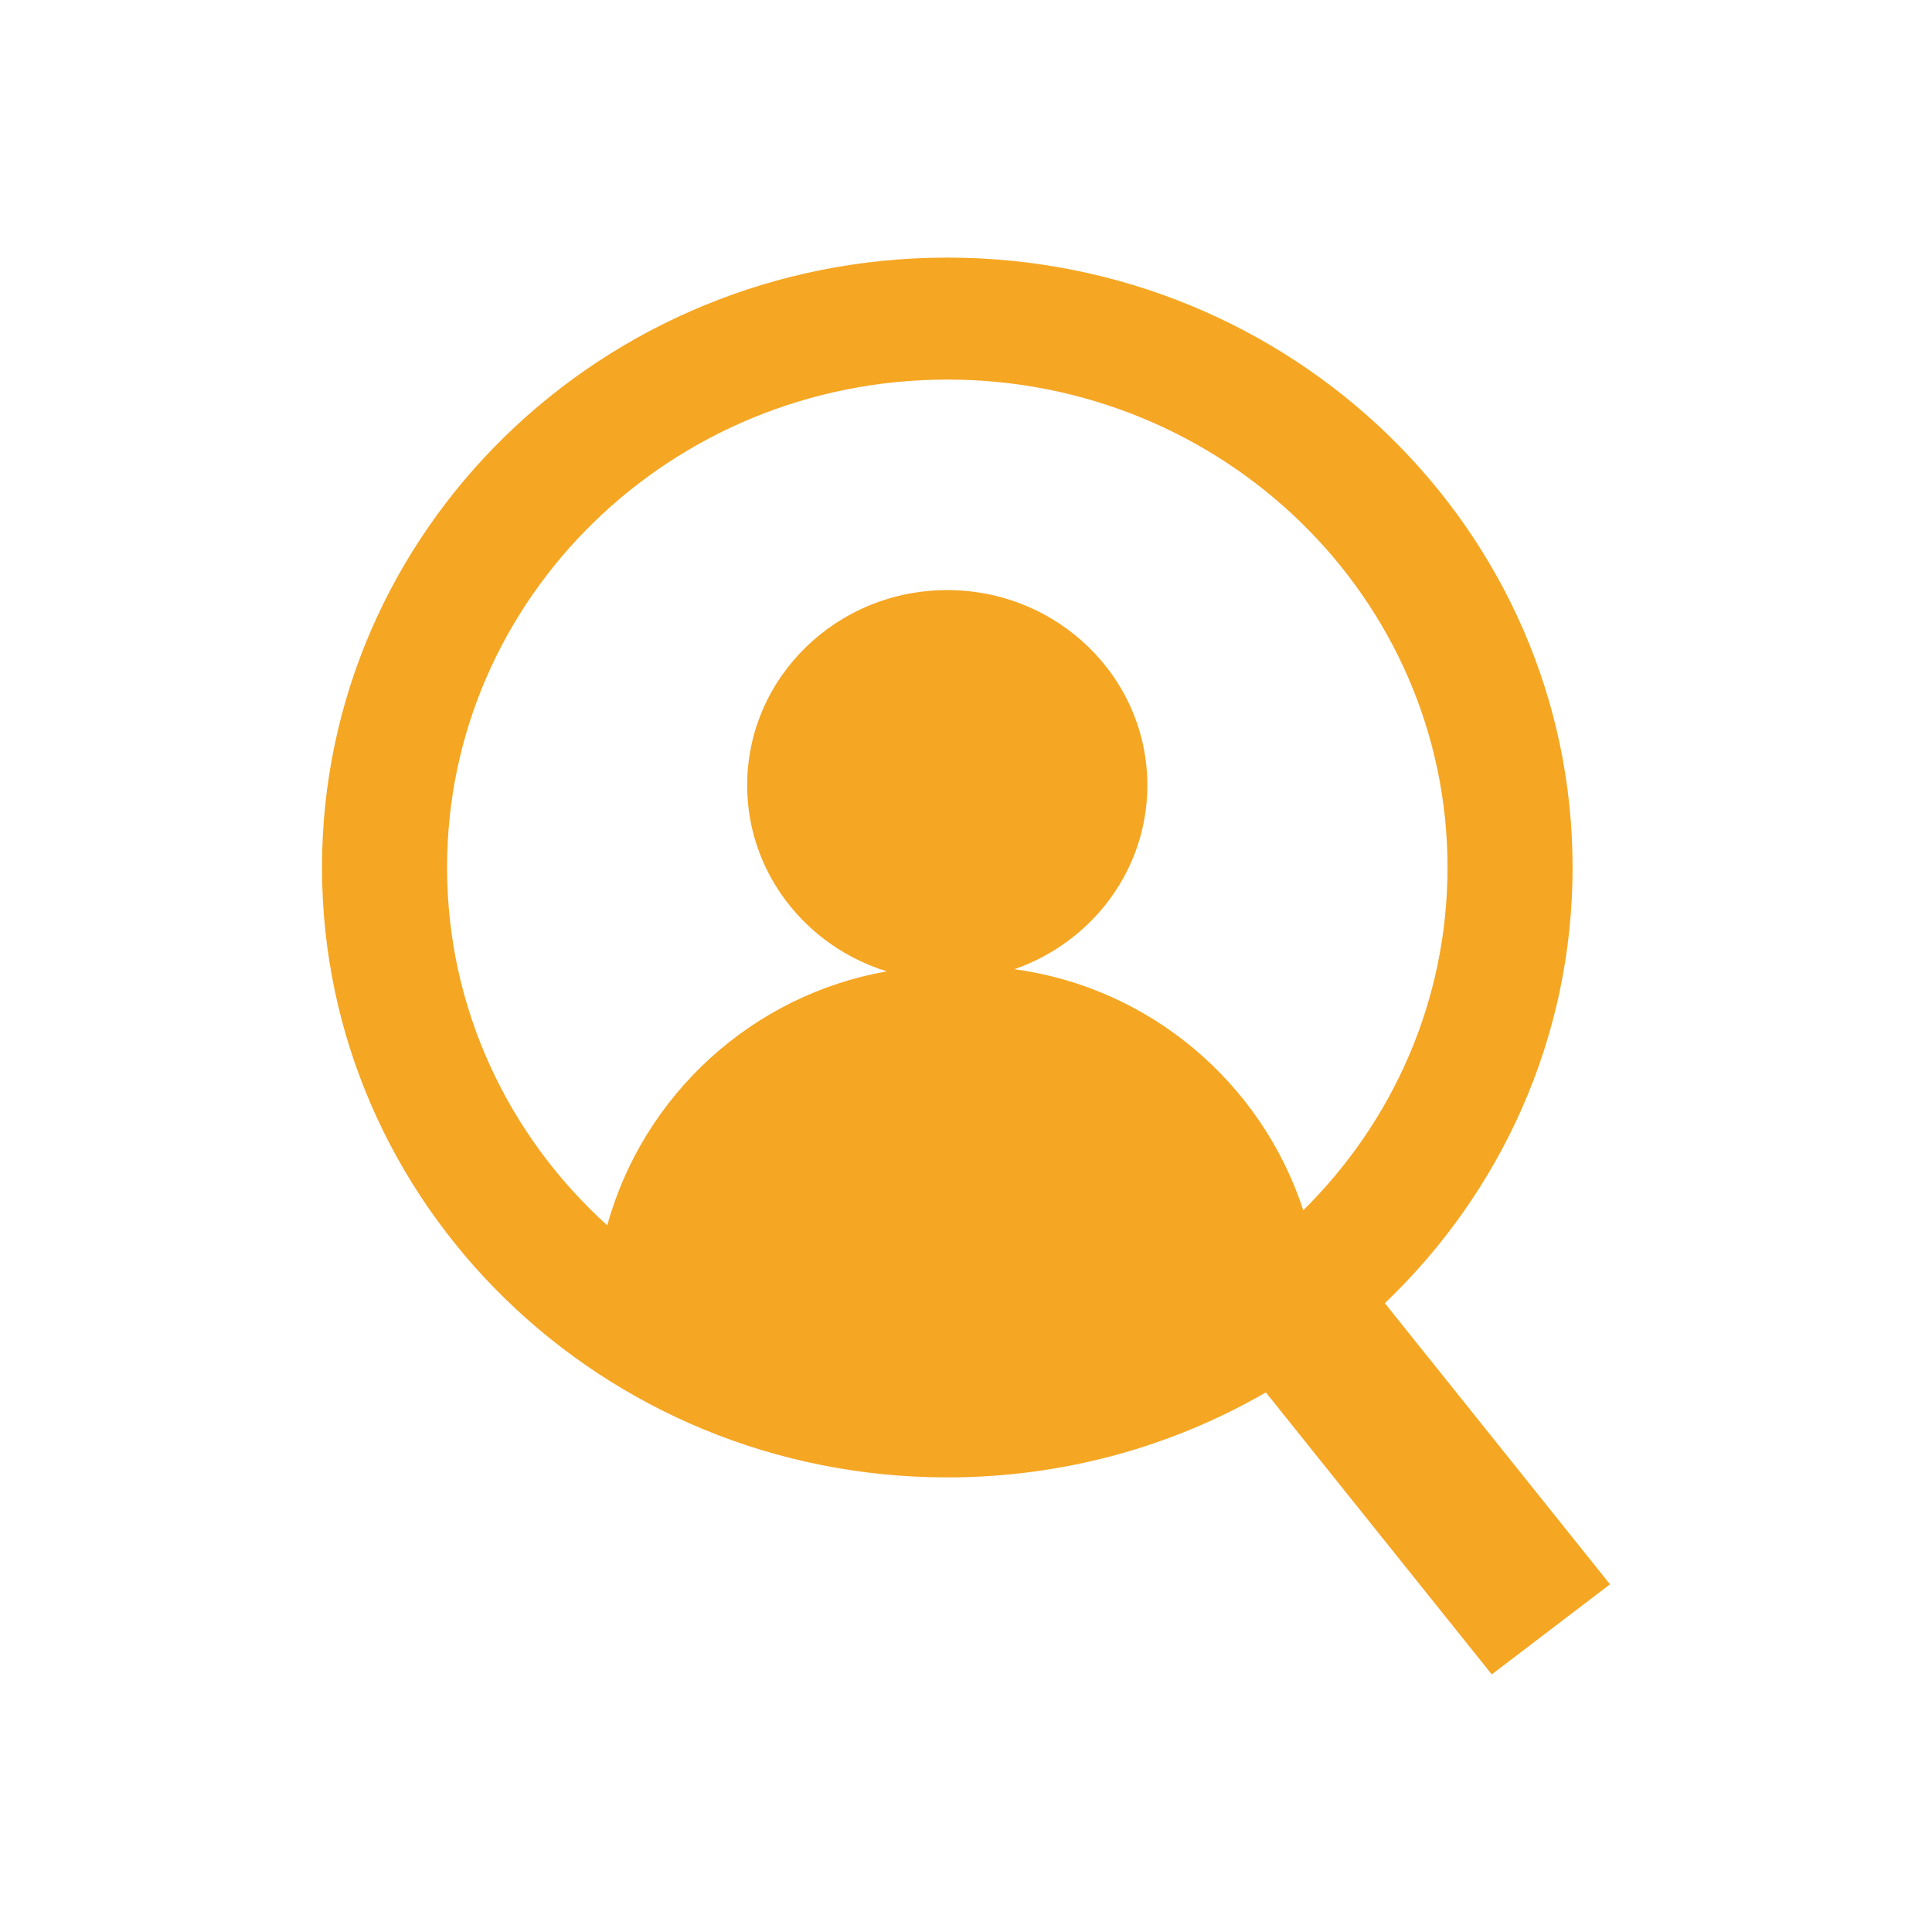 <?xml version="1.0" encoding="UTF-8"?>
<svg width="30px" height="30px" viewBox="0 0 30 30" version="1.1" xmlns="http://www.w3.org/2000/svg" xmlns:xlink="http://www.w3.org/1999/xlink">
    <!-- Generator: Sketch 55 (78076) - https://sketchapp.com -->
    <title>recruit</title>
    <desc>Created with Sketch.</desc>
    <g id="recruit" stroke="none" stroke-width="1" fill="none" fill-rule="evenodd">
        <path d="M21.504,20.236 L25,24.601 L23.164,26 L19.656,21.621 C18.208,22.459 16.516,22.941 14.709,22.941 C9.347,22.941 5,18.701 5,13.47 C5,8.24 9.347,4 14.709,4 C20.072,4 24.419,8.24 24.419,13.47 C24.419,16.121 23.303,18.517 21.504,20.236 Z M9.429,19.027 C9.989,17.005 11.676,15.452 13.77,15.083 C12.513,14.695 11.602,13.548 11.602,12.194 C11.602,10.52 12.993,9.163 14.709,9.163 C16.425,9.163 17.816,10.52 17.816,12.194 C17.816,13.511 16.954,14.632 15.751,15.05 C17.862,15.335 19.593,16.819 20.237,18.793 C21.622,17.425 22.477,15.545 22.477,13.47 C22.477,9.286 18.999,5.894 14.709,5.894 C10.42,5.894 6.942,9.286 6.942,13.47 C6.942,15.666 7.899,17.643 9.429,19.027 Z" id="Combined-Shape" fill="#F5A623"></path>
    </g>
</svg>